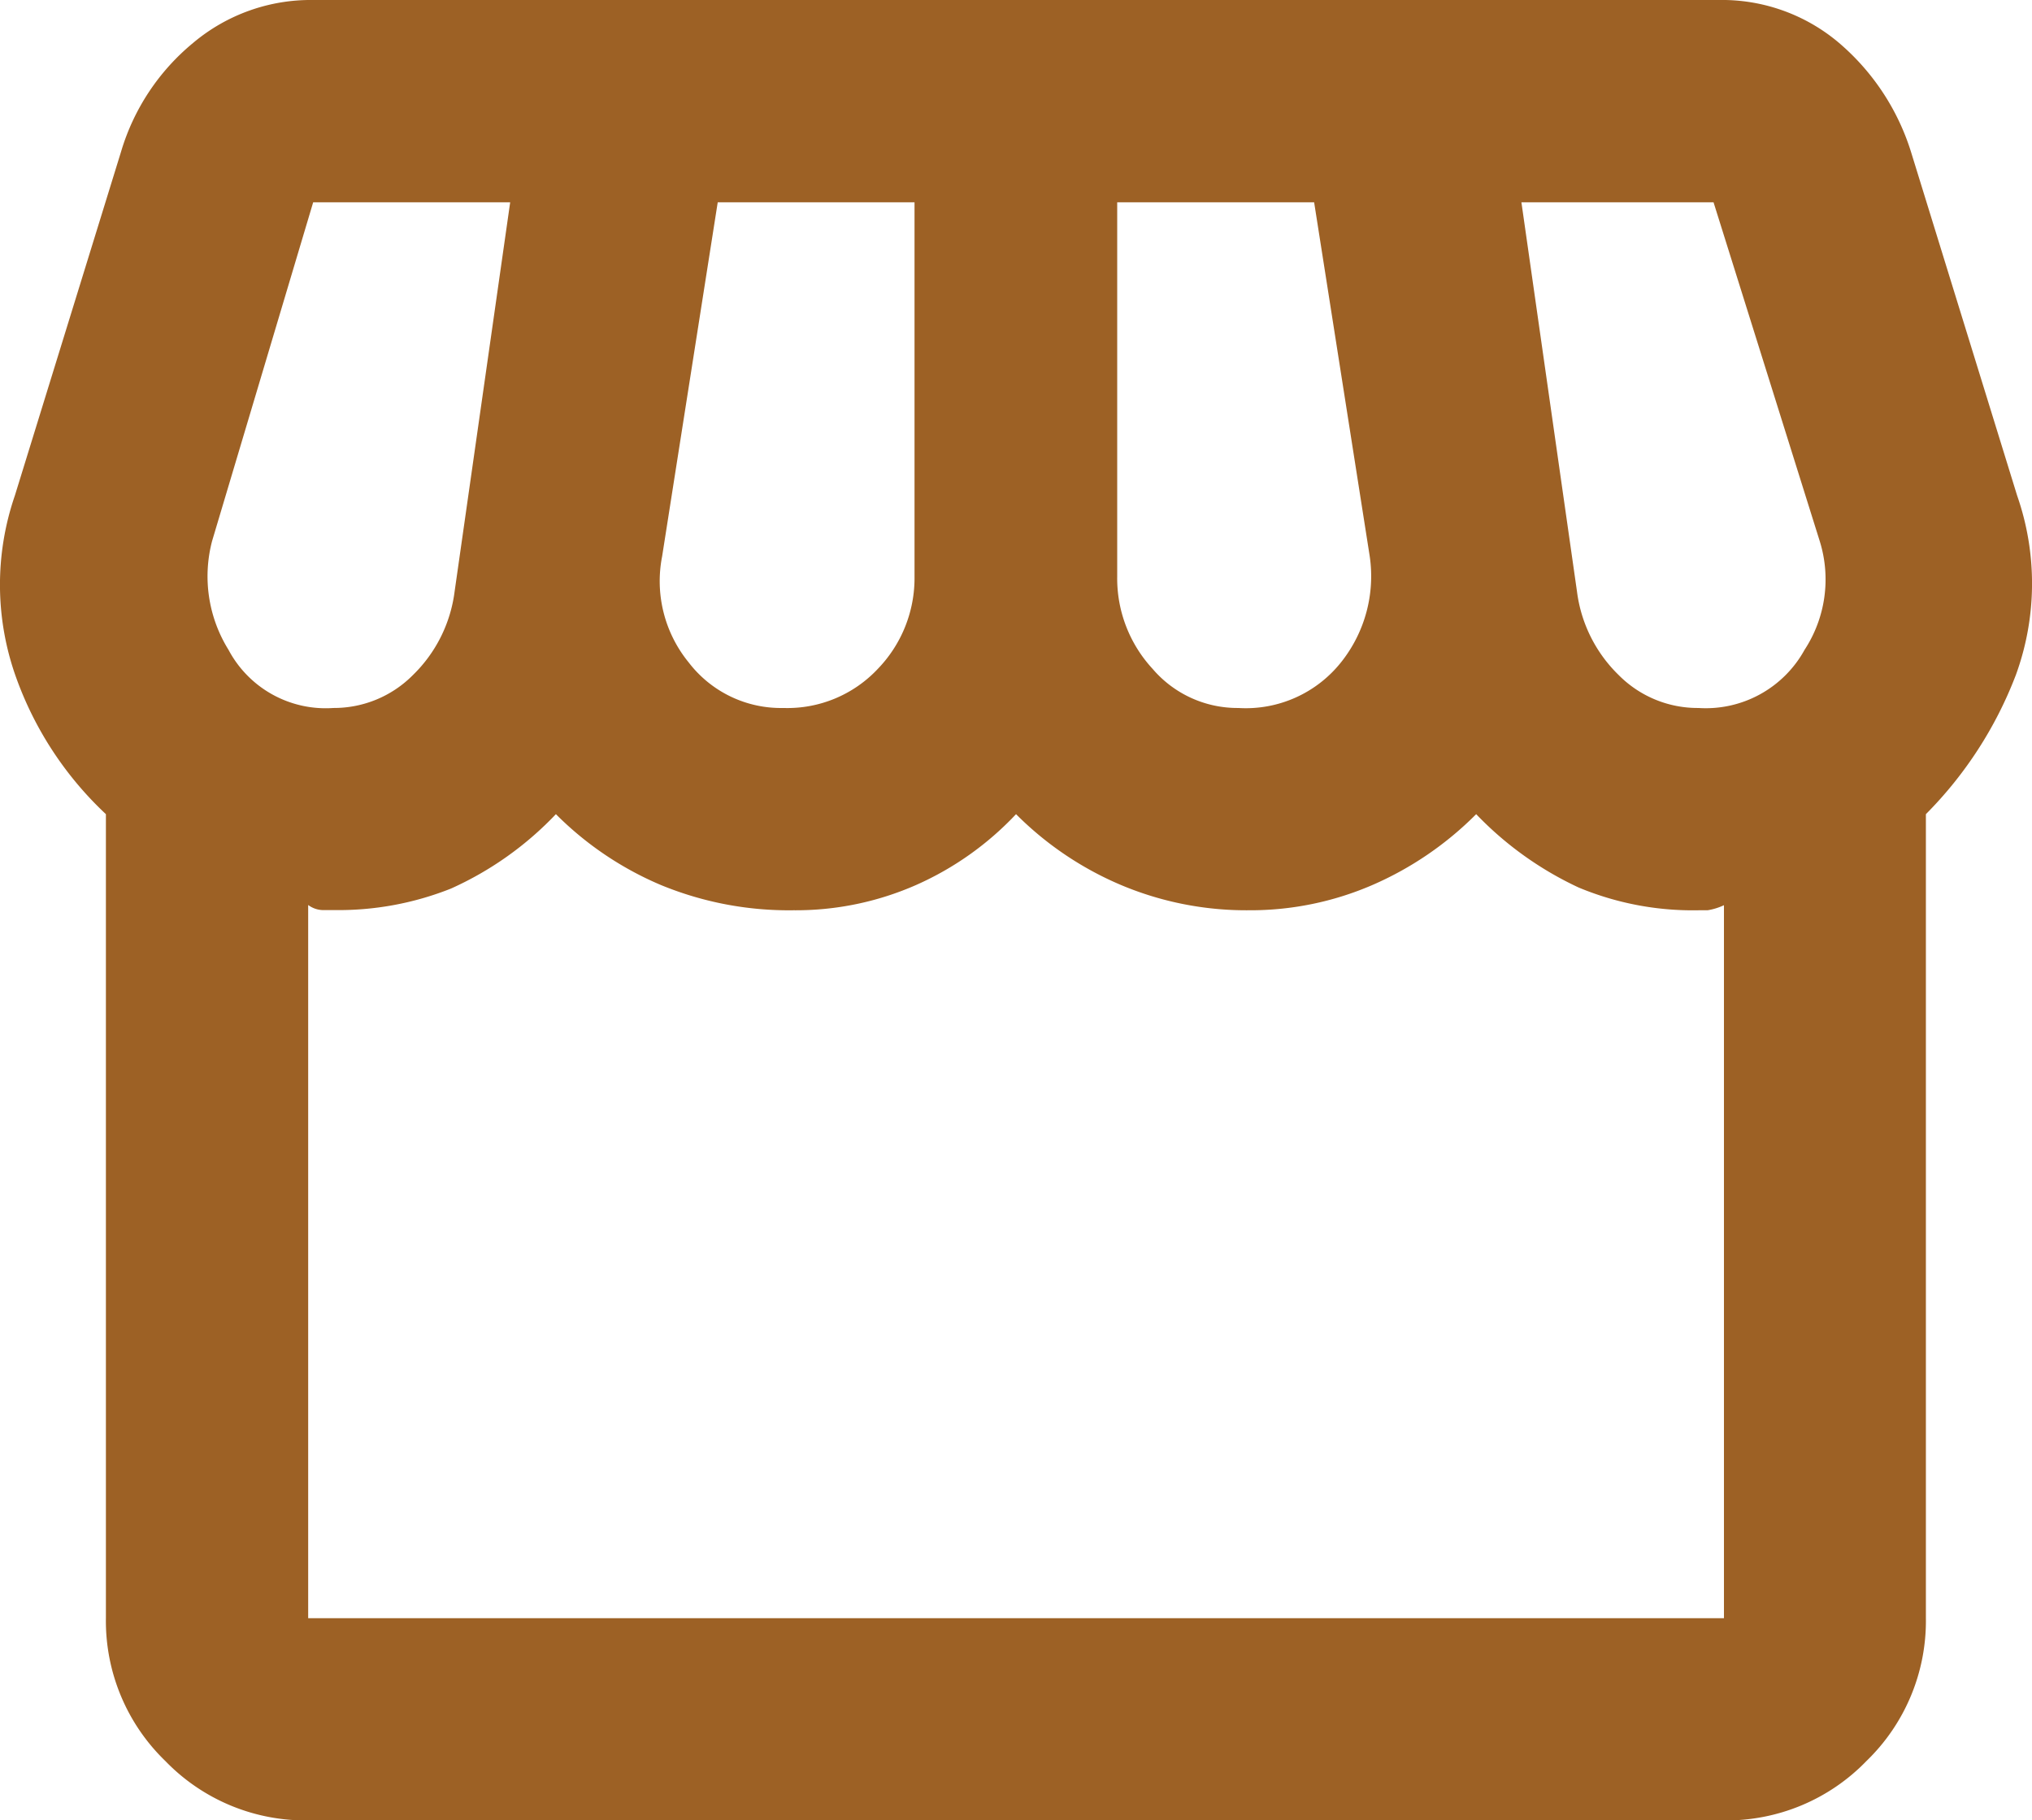 <svg xmlns="http://www.w3.org/2000/svg" width="30.047" height="26.916" viewBox="0 0 30.047 26.916">
  <path id="storefront_24dp_5F6368_FILL0_wght400_GRAD0_opsz24" d="M107.6-827.962v11.888a2.88,2.88,0,0,1-.879,2.112,2.88,2.88,0,0,1-2.112.878H83.679a2.88,2.88,0,0,1-2.112-.878,2.88,2.88,0,0,1-.879-2.112v-11.888a5.146,5.146,0,0,1-1.327-2.019,4.057,4.057,0,0,1-.019-2.692l1.57-5.084a3.3,3.3,0,0,1,1.065-1.608A2.7,2.7,0,0,1,83.753-840h20.785a2.676,2.676,0,0,1,1.757.617,3.479,3.479,0,0,1,1.084,1.626l1.57,5.084a3.945,3.945,0,0,1-.019,2.654A5.908,5.908,0,0,1,107.6-827.962Zm-10.168-1.57a1.8,1.8,0,0,0,1.533-.692,2.041,2.041,0,0,0,.411-1.551l-.822-5.234H95.642v5.533a1.97,1.97,0,0,0,.523,1.365A1.65,1.65,0,0,0,97.436-829.532Zm-6.729,0a1.833,1.833,0,0,0,1.4-.579,1.932,1.932,0,0,0,.542-1.365v-5.533H89.735l-.822,5.234a1.9,1.9,0,0,0,.393,1.57A1.718,1.718,0,0,0,90.707-829.532Zm-6.654,0a1.644,1.644,0,0,0,1.178-.486,2.09,2.09,0,0,0,.617-1.234l.822-5.757H83.753L82.258-832a2.057,2.057,0,0,0,.243,1.608A1.627,1.627,0,0,0,84.053-829.532Zm20.187,0a1.667,1.667,0,0,0,1.57-.86,1.9,1.9,0,0,0,.224-1.608l-1.57-5.009h-2.841l.822,5.757a2.09,2.09,0,0,0,.617,1.234A1.644,1.644,0,0,0,104.24-829.532ZM83.679-816.074h20.935v-10.542a.9.9,0,0,1-.243.075h-.131a4.382,4.382,0,0,1-1.776-.337,5.046,5.046,0,0,1-1.514-1.084,4.932,4.932,0,0,1-1.533,1.047,4.543,4.543,0,0,1-1.832.374,4.77,4.77,0,0,1-1.888-.374,4.871,4.871,0,0,1-1.551-1.047,4.559,4.559,0,0,1-1.477,1.047,4.413,4.413,0,0,1-1.813.374,4.964,4.964,0,0,1-1.963-.374,4.871,4.871,0,0,1-1.551-1.047,4.914,4.914,0,0,1-1.551,1.1,4.5,4.5,0,0,1-1.738.318h-.168a.379.379,0,0,1-.206-.075Zm20.935,0h0Z" transform="translate(-79.122 840)" fill="#9d6125"/>
</svg>
